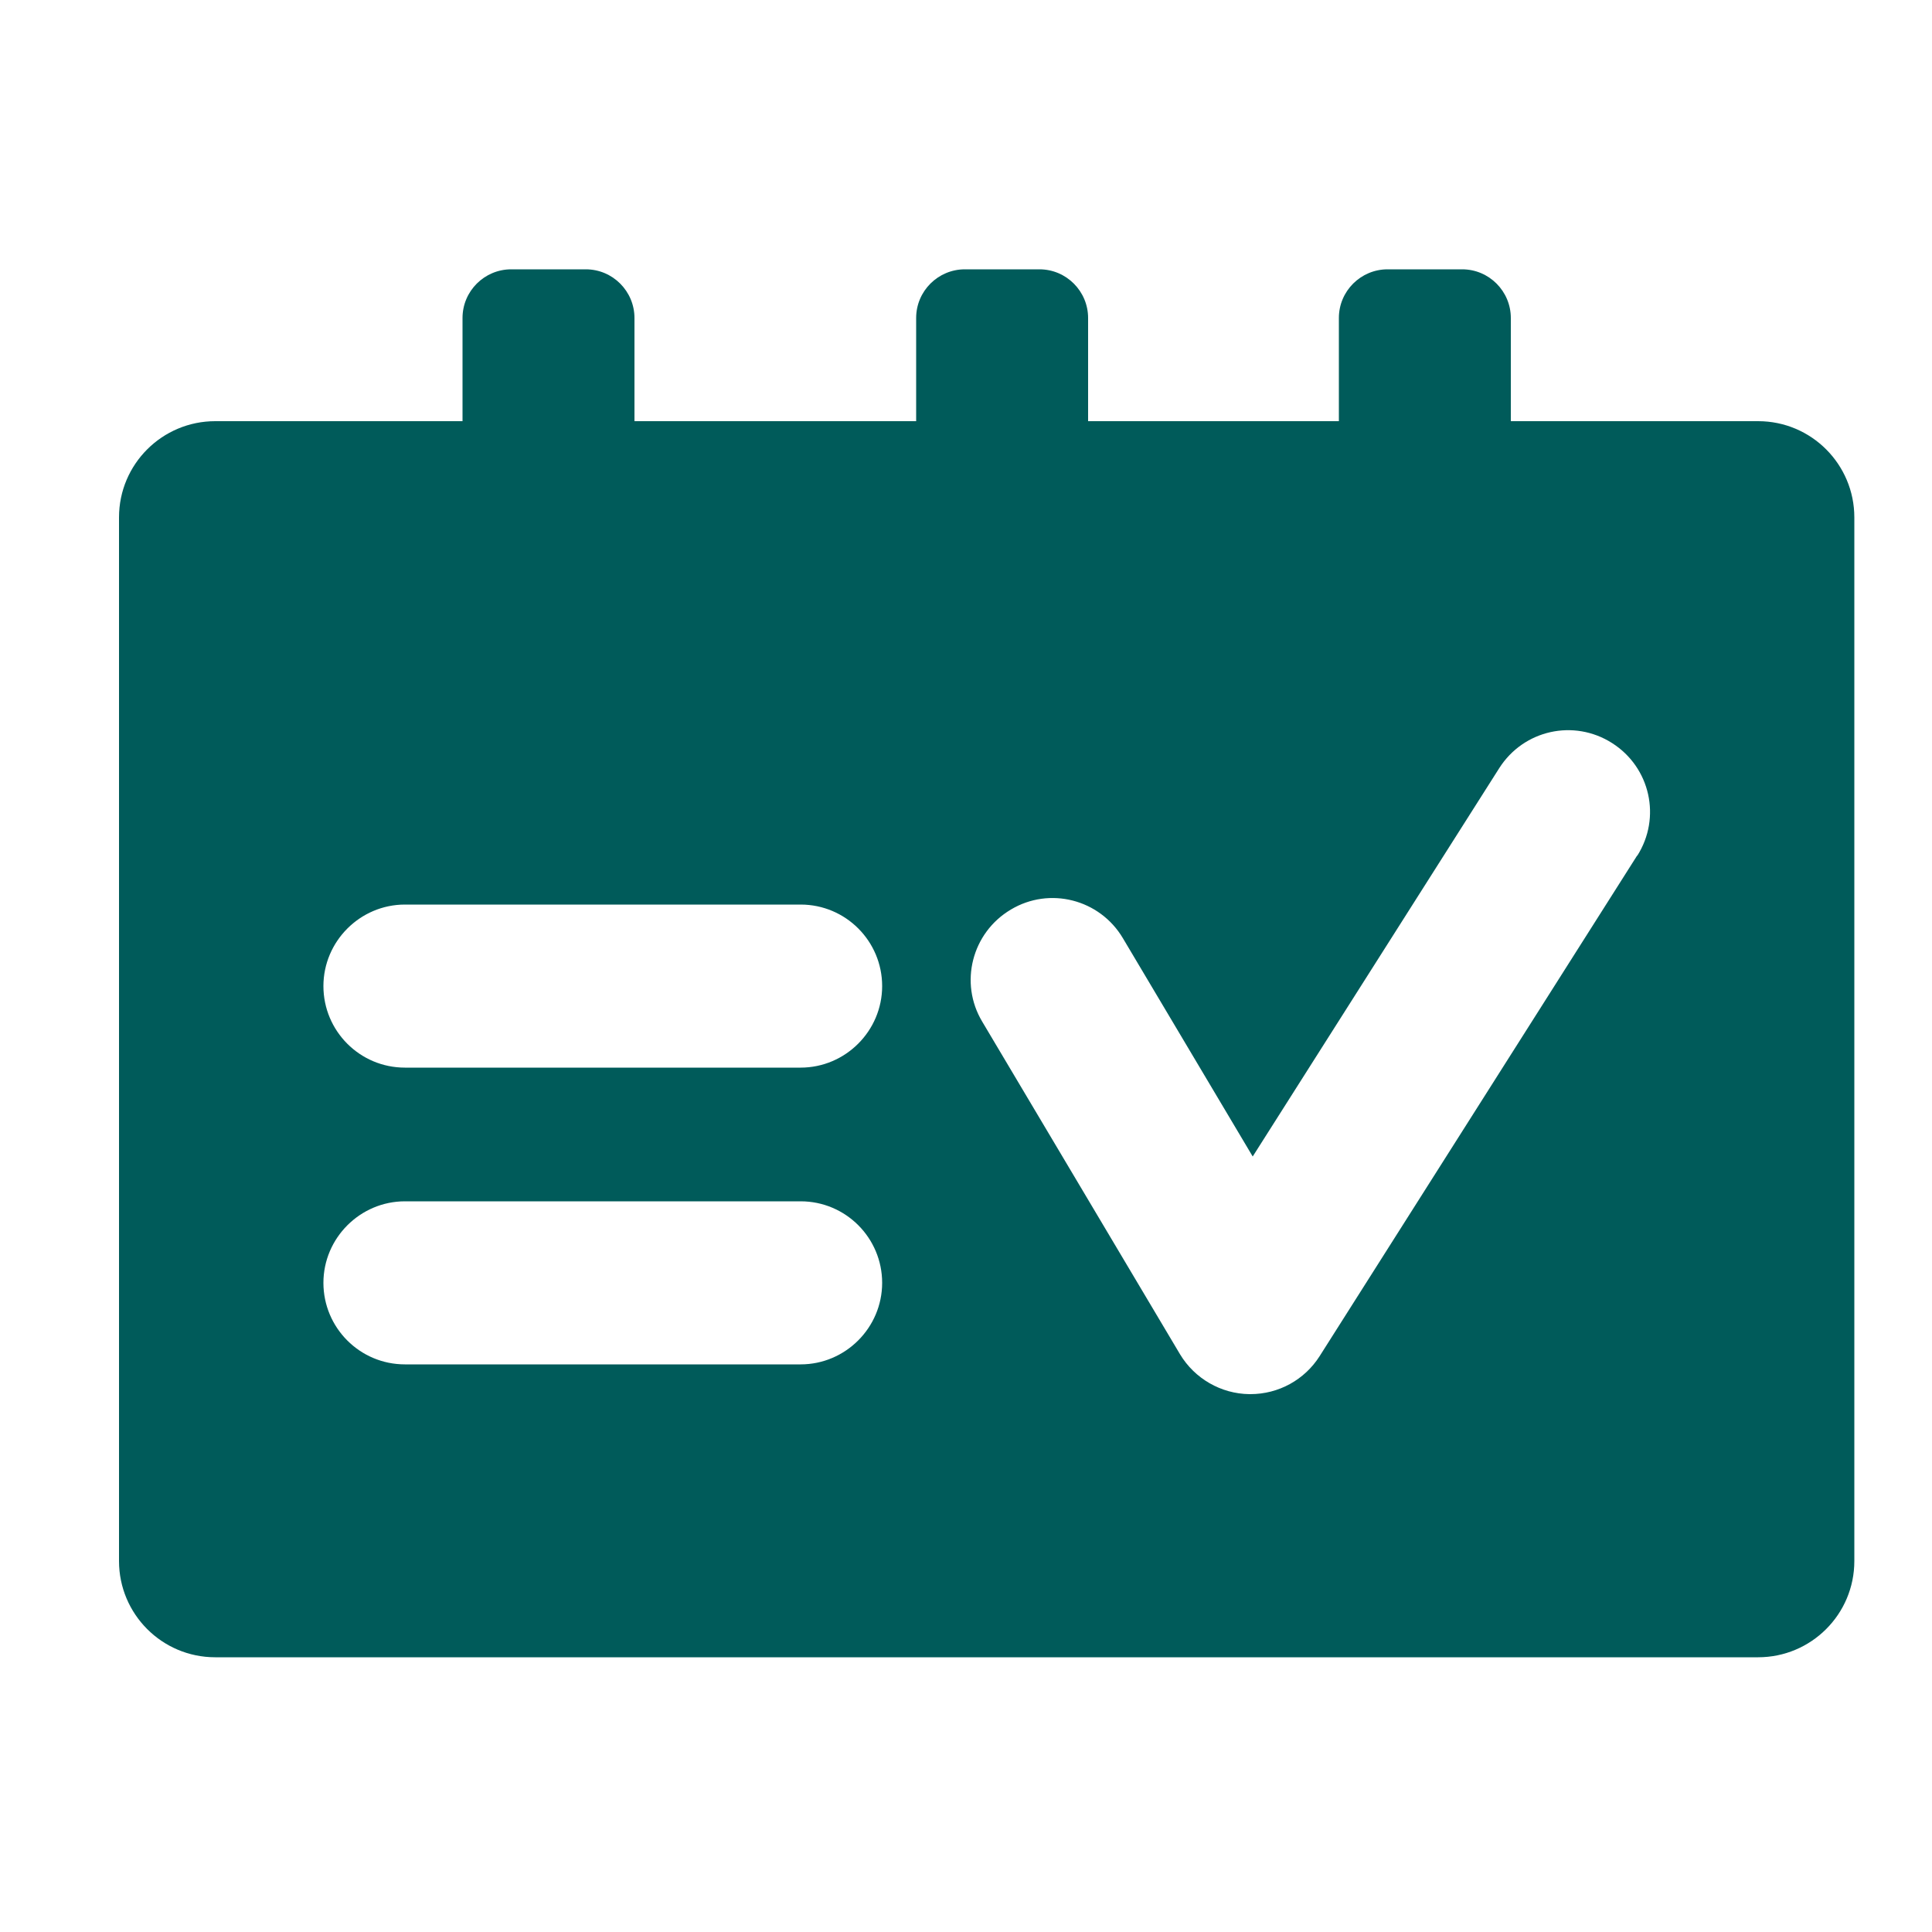 <?xml version="1.0" encoding="UTF-8"?>
<svg xmlns="http://www.w3.org/2000/svg" viewBox="0 0 50 50">
  <path d="m45.5 10.9h-6.4v-2.67c0-.69-.56-1.26-1.26-1.26h-1.93c-.69 0-1.26.56-1.26 1.26v2.67h-6.49v-2.67c0-.69-.56-1.26-1.26-1.26h-1.93c-.69 0-1.26.56-1.26 1.26v2.67h-7.29v-2.67c0-.69-.56-1.26-1.26-1.26h-1.93c-.69 0-1.26.56-1.26 1.26v2.67h-6.4c-1.37 0-2.49 1.11-2.49 2.49v27.01c0 1.37 1.11 2.49 2.49 2.49h39.93c1.37 0 2.49-1.11 2.49-2.49v-27.01c0-1.37-1.11-2.49-2.49-2.49zm-24.78 24.41h-10.24c-1.17 0-2.11-.95-2.11-2.11s.95-2.11 2.11-2.11h10.24c1.17 0 2.11.95 2.11 2.11s-.95 2.11-2.11 2.11zm0-7.68h-10.24c-1.17 0-2.11-.95-2.11-2.11s.95-2.11 2.11-2.11h10.24c1.17 0 2.11.95 2.11 2.11s-.95 2.11-2.11 2.11zm21.65-5.49-8.22 12.96c-.39.61-1.06.98-1.79.98h-.03c-.73-.01-1.41-.4-1.79-1.03l-5.12-8.61c-.6-1-.27-2.3.74-2.9 1-.6 2.3-.27 2.9.74l3.36 5.65 6.38-10.05c.63-.99 1.93-1.28 2.92-.65s1.28 1.93.65 2.92z" fill="#005b5a"></path>
</svg>
